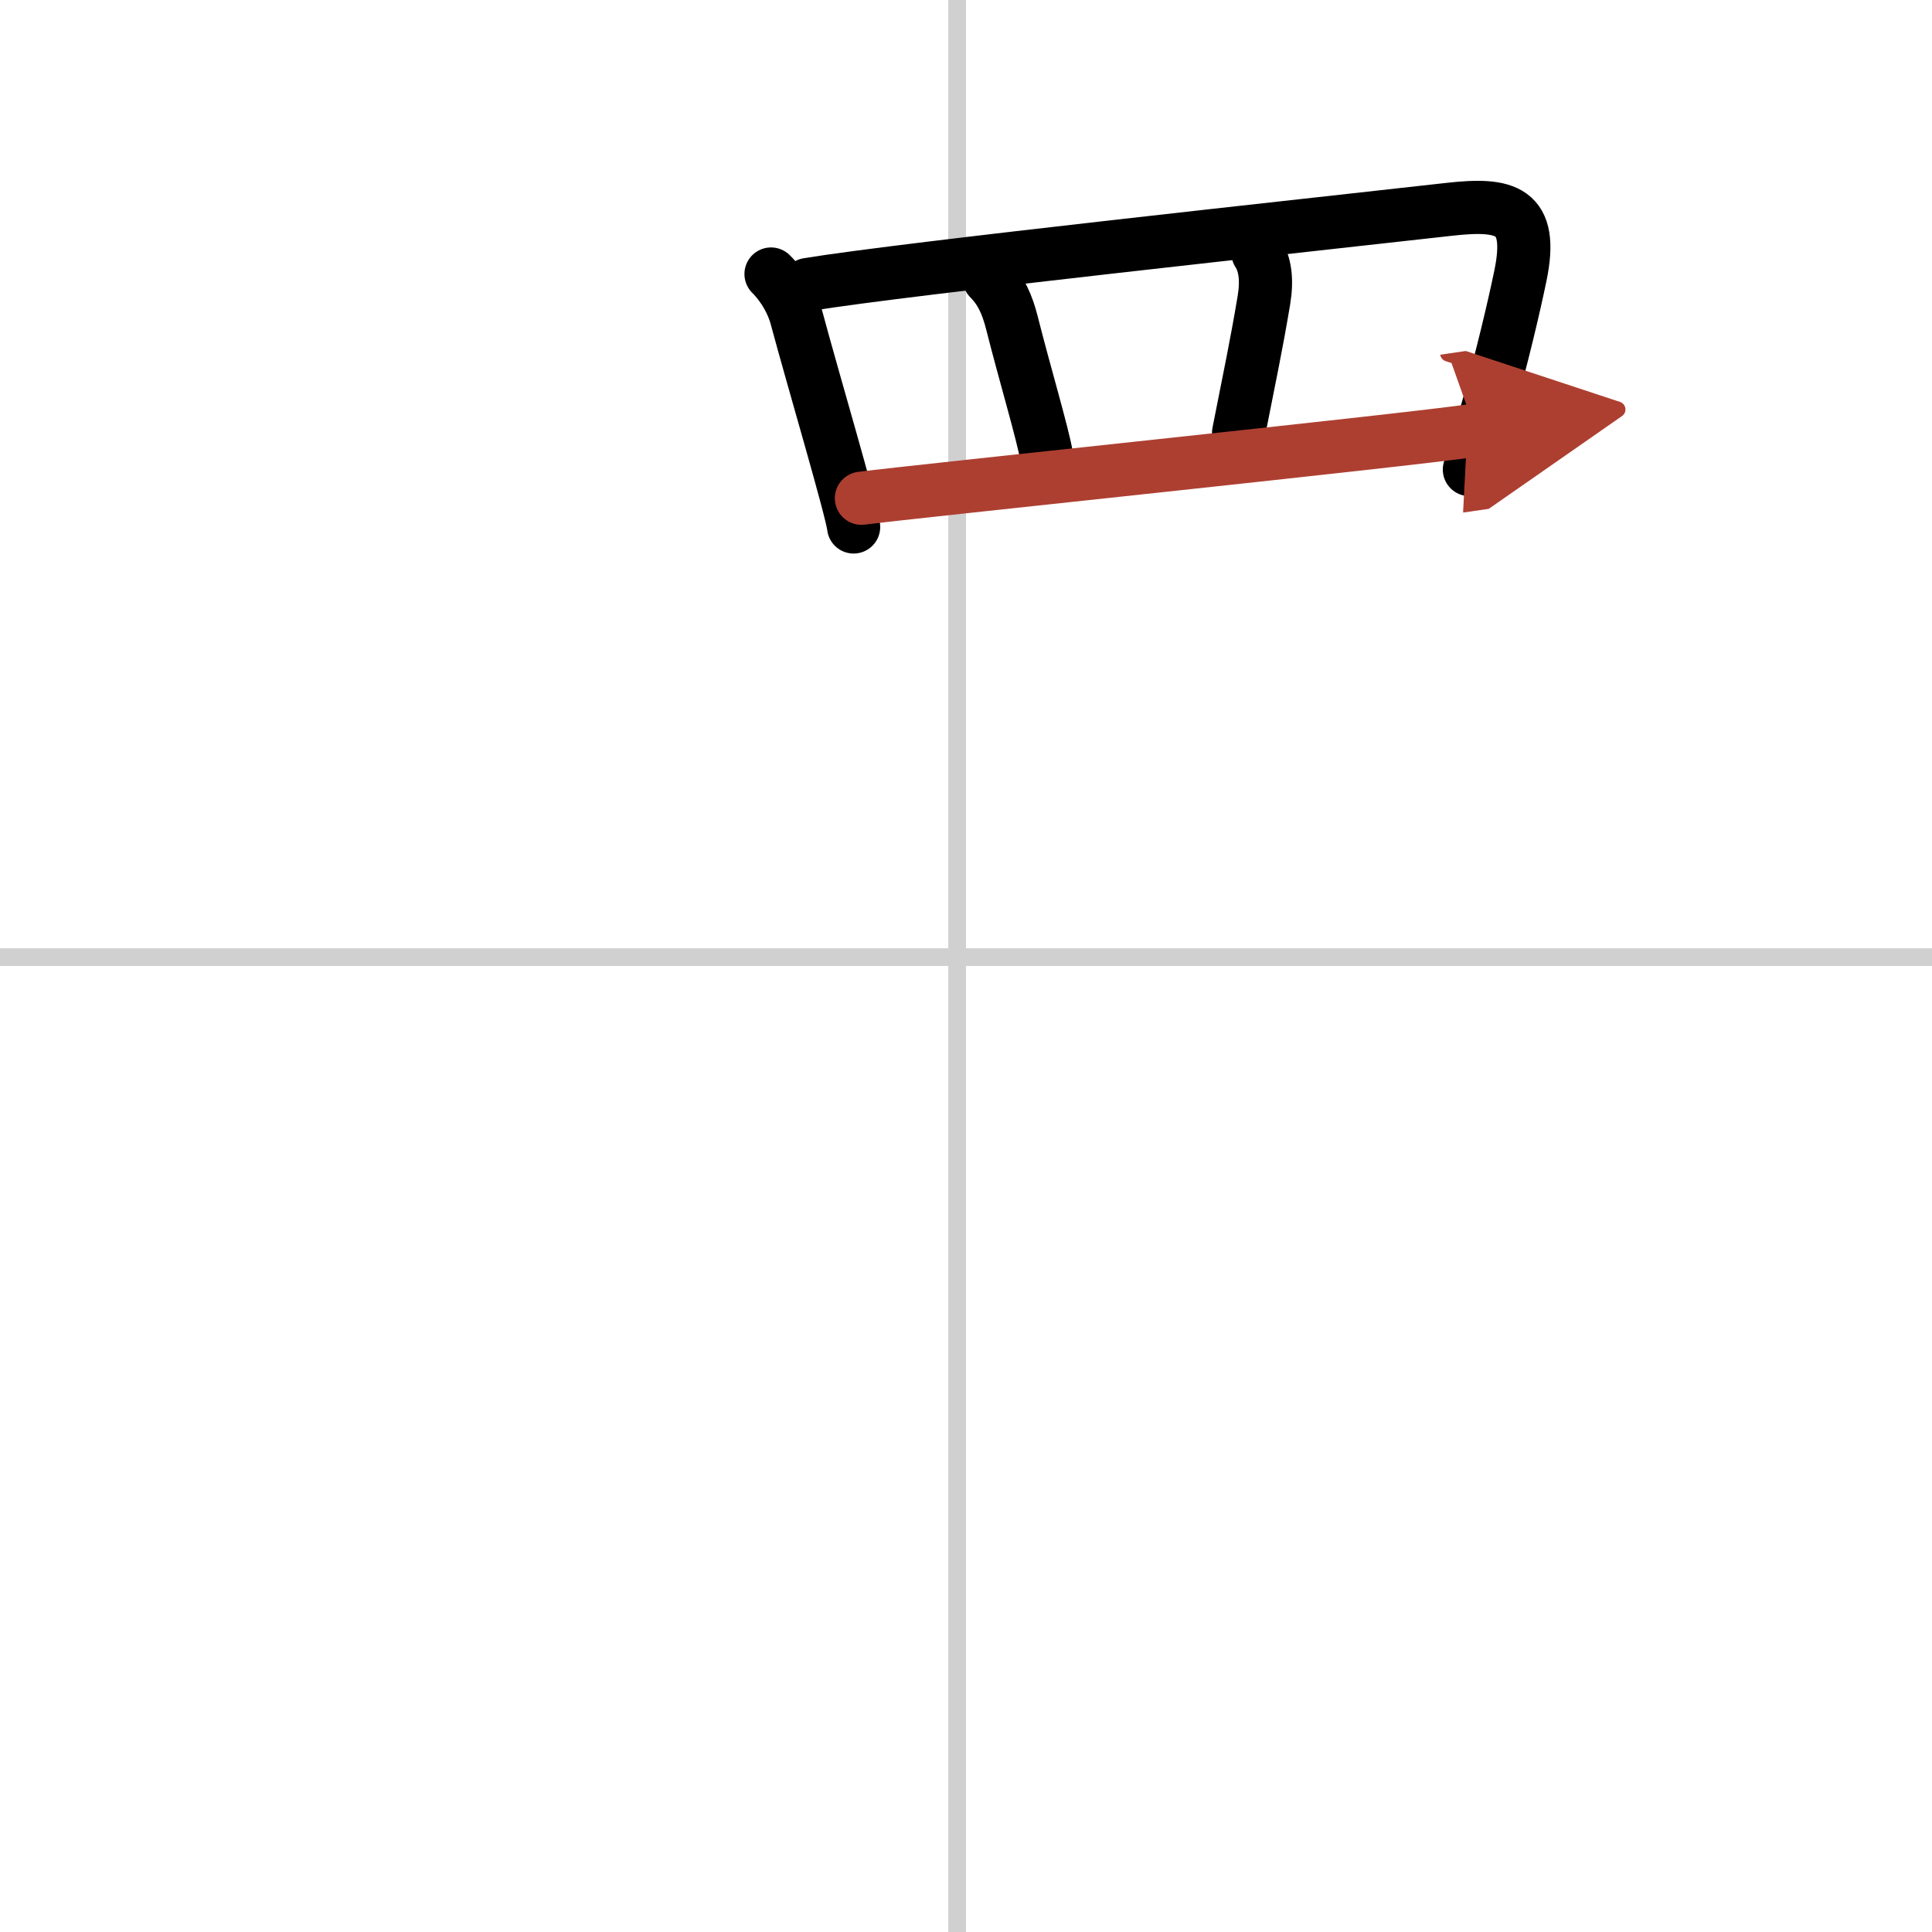 <svg width="400" height="400" viewBox="0 0 109 109" xmlns="http://www.w3.org/2000/svg"><defs><marker id="a" markerWidth="4" orient="auto" refX="1" refY="5" viewBox="0 0 10 10"><polyline points="0 0 10 5 0 10 1 5" fill="#ad3f31" stroke="#ad3f31"/></marker></defs><g fill="none" stroke="#000" stroke-linecap="round" stroke-linejoin="round" stroke-width="3"><rect width="100%" height="100%" fill="#fff" stroke="#fff"/><line x1="54" x2="54" y2="109" stroke="#d0d0d0" stroke-width="1"/><line x2="109" y1="54" y2="54" stroke="#d0d0d0" stroke-width="1"/><path d="m43.5 15.46c0.77 0.77 1.23 1.71 1.42 2.4 0.93 3.48 3.14 10.92 3.24 11.87"/><path d="m45.58 16.05c5.56-0.91 28.48-3.37 36.18-4.24 3.2-0.36 4.79 0.01 4.02 3.74-0.42 2.02-1.03 4.53-1.72 7.05-0.37 1.32-0.76 2.64-1.16 3.89"/><path d="m55.81 15.72c0.67 0.67 1.02 1.47 1.28 2.49 0.68 2.71 1.75 6.3 1.95 7.5"/><path d="m70.97 14.27c0.4 0.61 0.53 1.5 0.34 2.65-0.45 2.69-0.81 4.33-1.43 7.49"/><path d="m48.6 28.11c3-0.39 30.52-3.24 34.64-3.84" marker-end="url(#a)" stroke="#ad3f31"/></g></svg>
